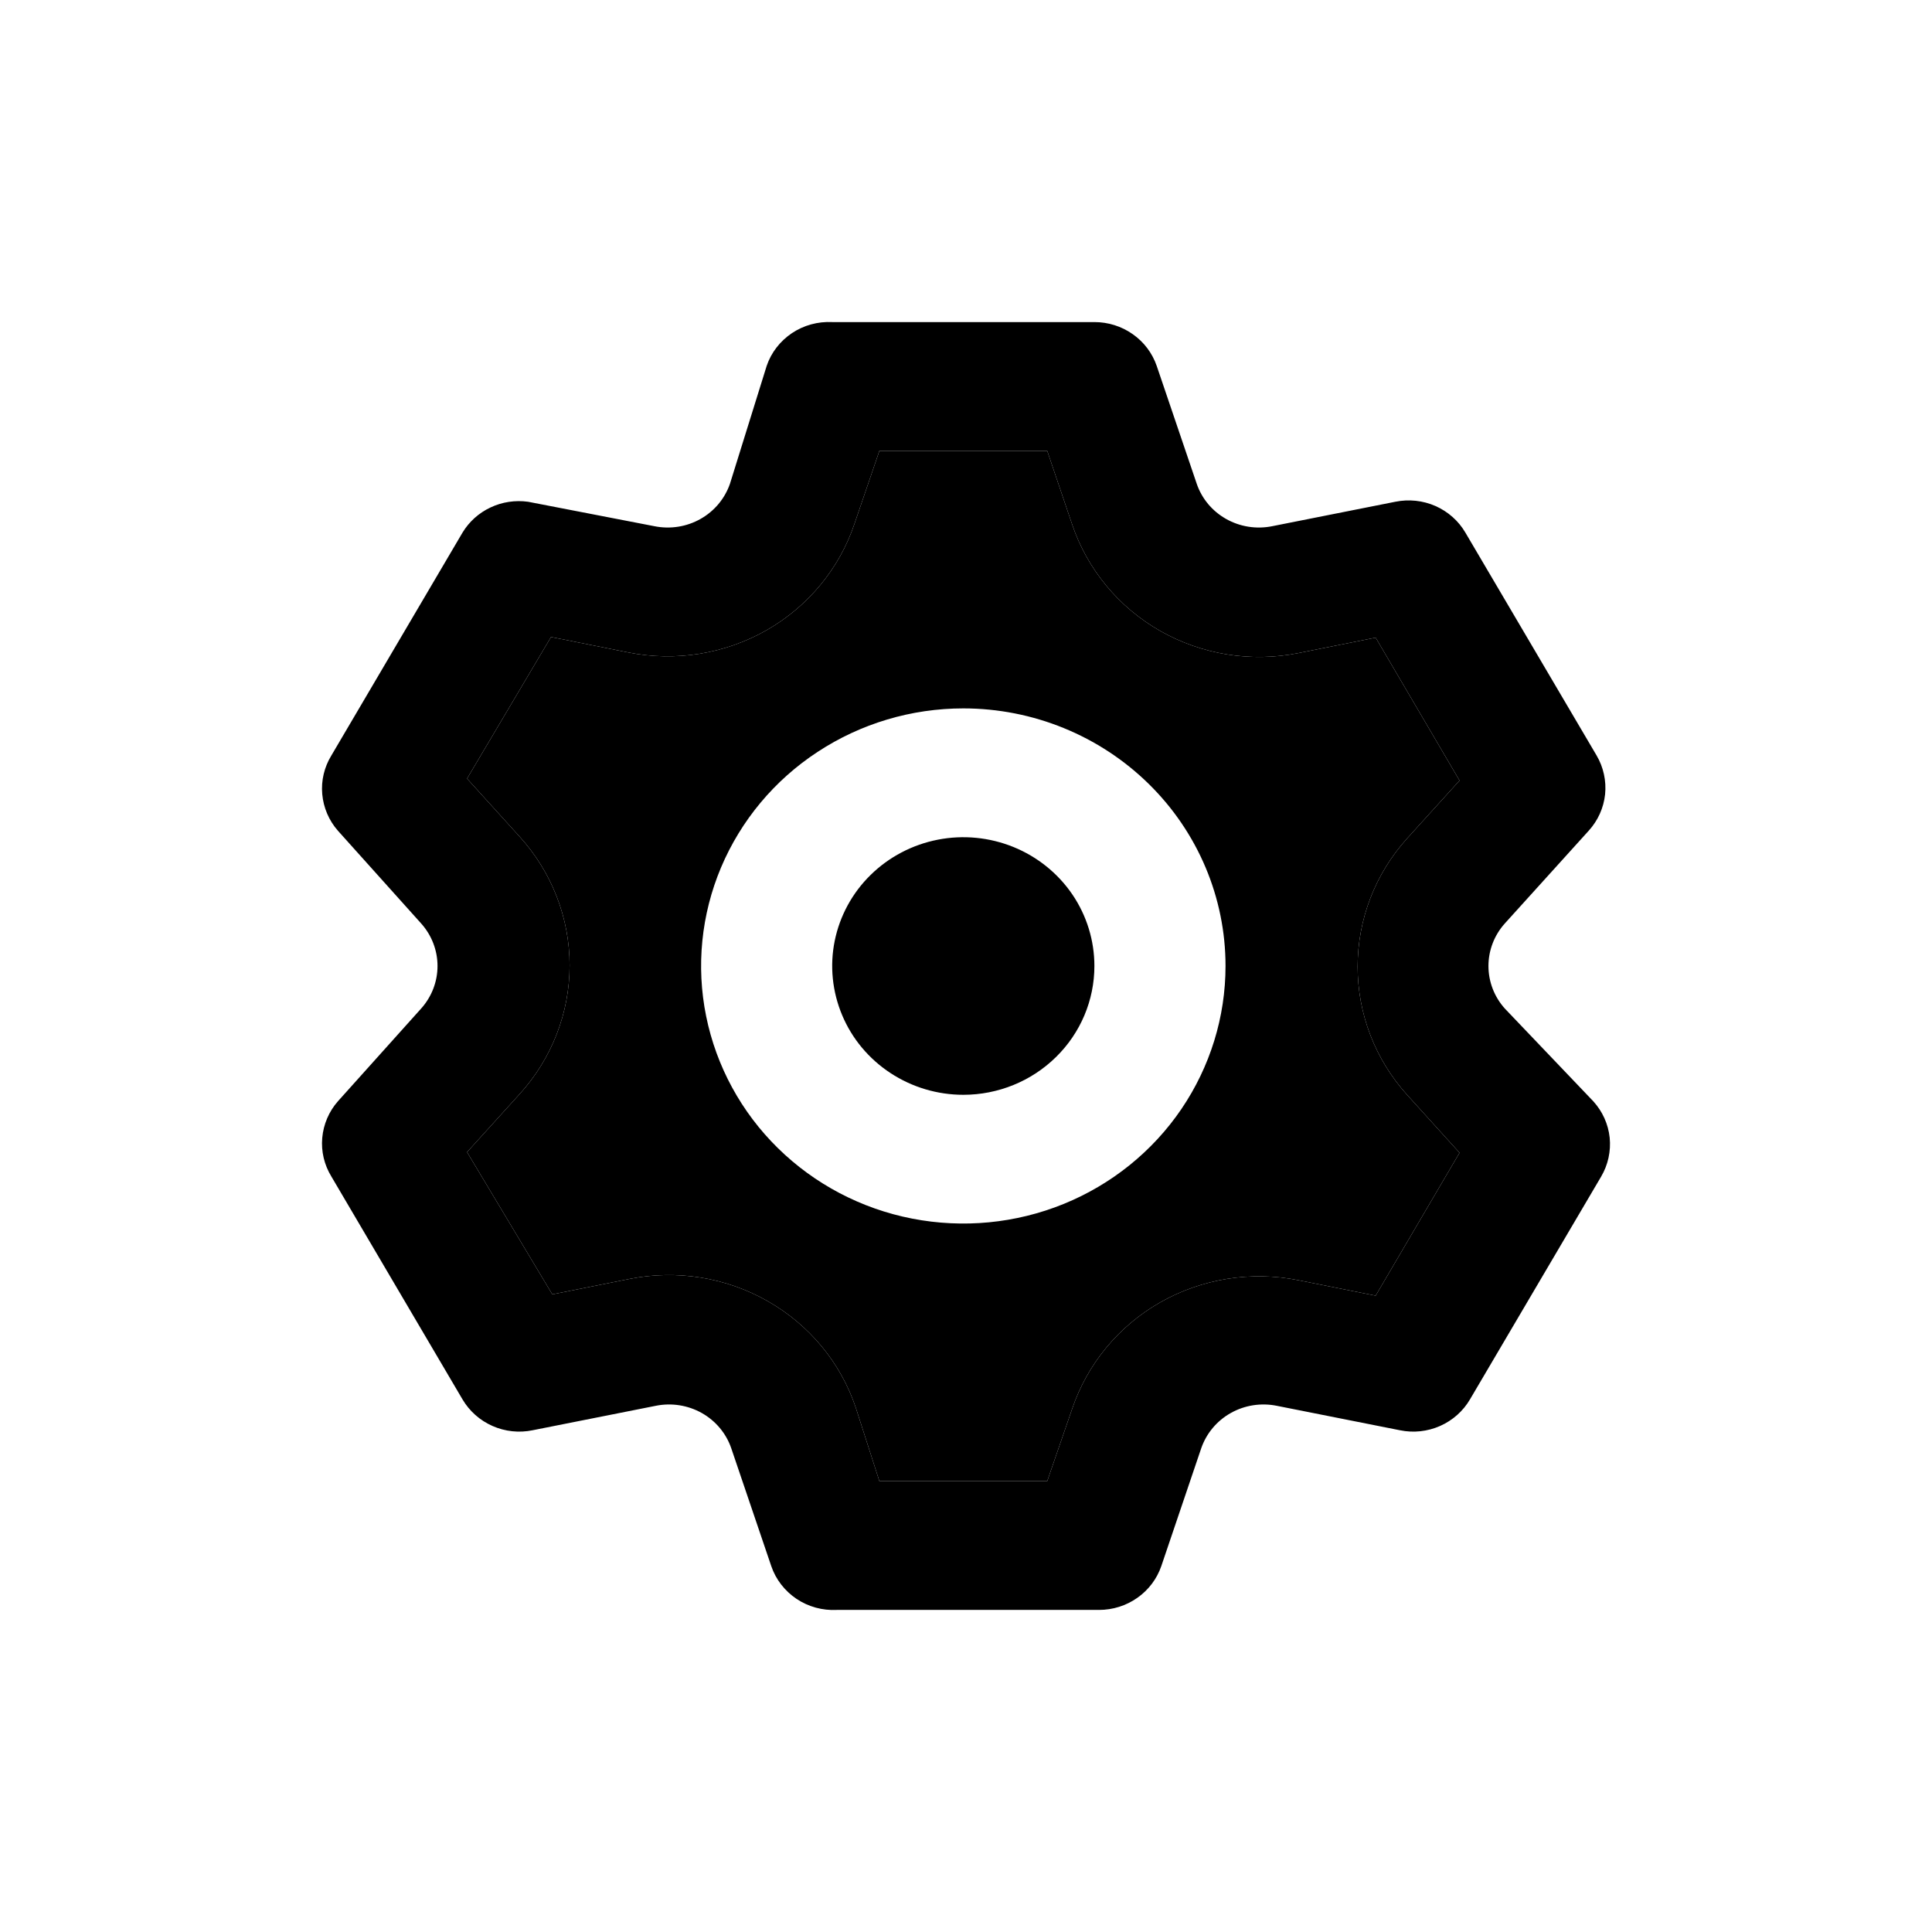 <svg width="24" height="24" viewBox="0 0 24 24" fill="none" xmlns="http://www.w3.org/2000/svg">
<path fill-rule="evenodd" clip-rule="evenodd" d="M17.479 13.6L18.131 14.32L17.089 16.095L16.128 15.903C15.541 15.786 14.931 15.884 14.413 16.178C13.895 16.473 13.506 16.945 13.318 17.503L13.009 18.399H10.924L10.631 17.487C10.444 16.929 10.054 16.457 9.536 16.163C9.018 15.868 8.408 15.77 7.822 15.887L6.861 16.079L5.802 14.312L6.454 13.592C6.854 13.152 7.076 12.582 7.076 11.992C7.076 11.402 6.854 10.832 6.454 10.392L5.802 9.672L6.845 7.913L7.806 8.105C8.392 8.222 9.002 8.124 9.52 7.83C10.038 7.535 10.428 7.063 10.615 6.505L10.924 5.601H13.009L13.318 6.513C13.506 7.071 13.895 7.543 14.413 7.838C14.931 8.132 15.541 8.23 16.128 8.113L17.089 7.921L18.131 9.696L17.479 10.416C17.083 10.855 16.865 11.421 16.865 12.008C16.865 12.595 17.083 13.161 17.479 13.6ZM10.157 9.34C10.693 8.988 11.322 8.8 11.967 8.8C12.831 8.8 13.659 9.138 14.27 9.738C14.881 10.338 15.224 11.151 15.224 12C15.224 12.633 15.033 13.251 14.675 13.778C14.317 14.304 13.808 14.714 13.213 14.956C12.618 15.198 11.963 15.261 11.331 15.138C10.699 15.015 10.119 14.71 9.663 14.262C9.208 13.815 8.898 13.245 8.772 12.624C8.646 12.004 8.711 11.36 8.957 10.776C9.204 10.191 9.621 9.691 10.157 9.34Z" fill="black"/>
<path d="M11.967 13.6C11.645 13.6 11.33 13.506 11.062 13.33C10.794 13.154 10.585 12.905 10.462 12.612C10.339 12.32 10.306 11.998 10.369 11.688C10.432 11.378 10.587 11.092 10.815 10.869C11.043 10.645 11.333 10.493 11.649 10.431C11.965 10.369 12.292 10.401 12.59 10.522C12.887 10.643 13.142 10.848 13.321 11.111C13.5 11.374 13.595 11.684 13.595 12C13.595 12.424 13.424 12.831 13.118 13.131C12.813 13.431 12.399 13.6 11.967 13.6Z" fill="black"/>
<path fill-rule="evenodd" clip-rule="evenodd" d="M18.49 12C18.49 12.194 18.562 12.382 18.693 12.528L19.792 13.68C19.907 13.806 19.978 13.964 19.996 14.132C20.013 14.3 19.976 14.47 19.89 14.616L18.261 17.383C18.176 17.529 18.045 17.645 17.889 17.714C17.732 17.783 17.558 17.802 17.39 17.767L15.859 17.463C15.664 17.424 15.461 17.456 15.289 17.553C15.116 17.65 14.986 17.806 14.922 17.991L14.426 19.455C14.371 19.614 14.267 19.752 14.128 19.849C13.989 19.947 13.823 19.999 13.652 19.999H10.395C10.217 20.008 10.042 19.96 9.895 19.862C9.748 19.763 9.637 19.62 9.581 19.455L9.084 17.991C9.021 17.806 8.89 17.65 8.718 17.553C8.545 17.456 8.342 17.424 8.148 17.463L6.617 17.767C6.449 17.802 6.274 17.783 6.118 17.714C5.961 17.645 5.831 17.529 5.745 17.383L4.117 14.616C4.028 14.471 3.988 14.303 4.003 14.135C4.018 13.967 4.086 13.807 4.198 13.68L5.232 12.528C5.363 12.382 5.435 12.194 5.435 12C5.435 11.806 5.363 11.618 5.232 11.472L4.198 10.32C4.086 10.193 4.018 10.033 4.003 9.865C3.988 9.697 4.028 9.529 4.117 9.384L5.745 6.617C5.827 6.481 5.948 6.372 6.093 6.304C6.238 6.235 6.401 6.211 6.56 6.233L8.131 6.537C8.326 6.576 8.529 6.544 8.701 6.447C8.874 6.35 9.004 6.194 9.068 6.009L9.524 4.545C9.58 4.379 9.691 4.237 9.838 4.138C9.985 4.04 10.161 3.992 10.338 4.001H13.595C13.766 4.001 13.932 4.053 14.071 4.151C14.21 4.248 14.314 4.386 14.369 4.545L14.866 6.009C14.929 6.194 15.059 6.35 15.232 6.447C15.404 6.544 15.607 6.576 15.802 6.537L17.333 6.233C17.501 6.199 17.675 6.217 17.832 6.286C17.988 6.355 18.119 6.471 18.204 6.617L19.833 9.384C19.919 9.53 19.956 9.7 19.939 9.868C19.921 10.036 19.85 10.194 19.735 10.32L18.693 11.472C18.562 11.618 18.49 11.806 18.49 12ZM18.131 14.32L17.479 13.6C17.083 13.161 16.865 12.595 16.865 12.008C16.865 11.421 17.083 10.855 17.479 10.416L18.131 9.696L17.089 7.921L16.128 8.113C15.541 8.23 14.931 8.132 14.413 7.838C13.895 7.543 13.506 7.071 13.318 6.513L13.009 5.601H10.924L10.615 6.505C10.428 7.063 10.038 7.535 9.52 7.83C9.002 8.124 8.392 8.222 7.806 8.105L6.845 7.913L5.802 9.672L6.454 10.392C6.854 10.832 7.076 11.402 7.076 11.992C7.076 12.582 6.854 13.152 6.454 13.592L5.802 14.312L6.861 16.079L7.822 15.887C8.408 15.77 9.018 15.868 9.536 16.163C10.054 16.457 10.444 16.929 10.631 17.487L10.924 18.399H13.009L13.318 17.503C13.506 16.945 13.895 16.473 14.413 16.178C14.931 15.884 15.541 15.786 16.128 15.903L17.089 16.095L18.131 14.32Z" fill="black"/>
</svg>
